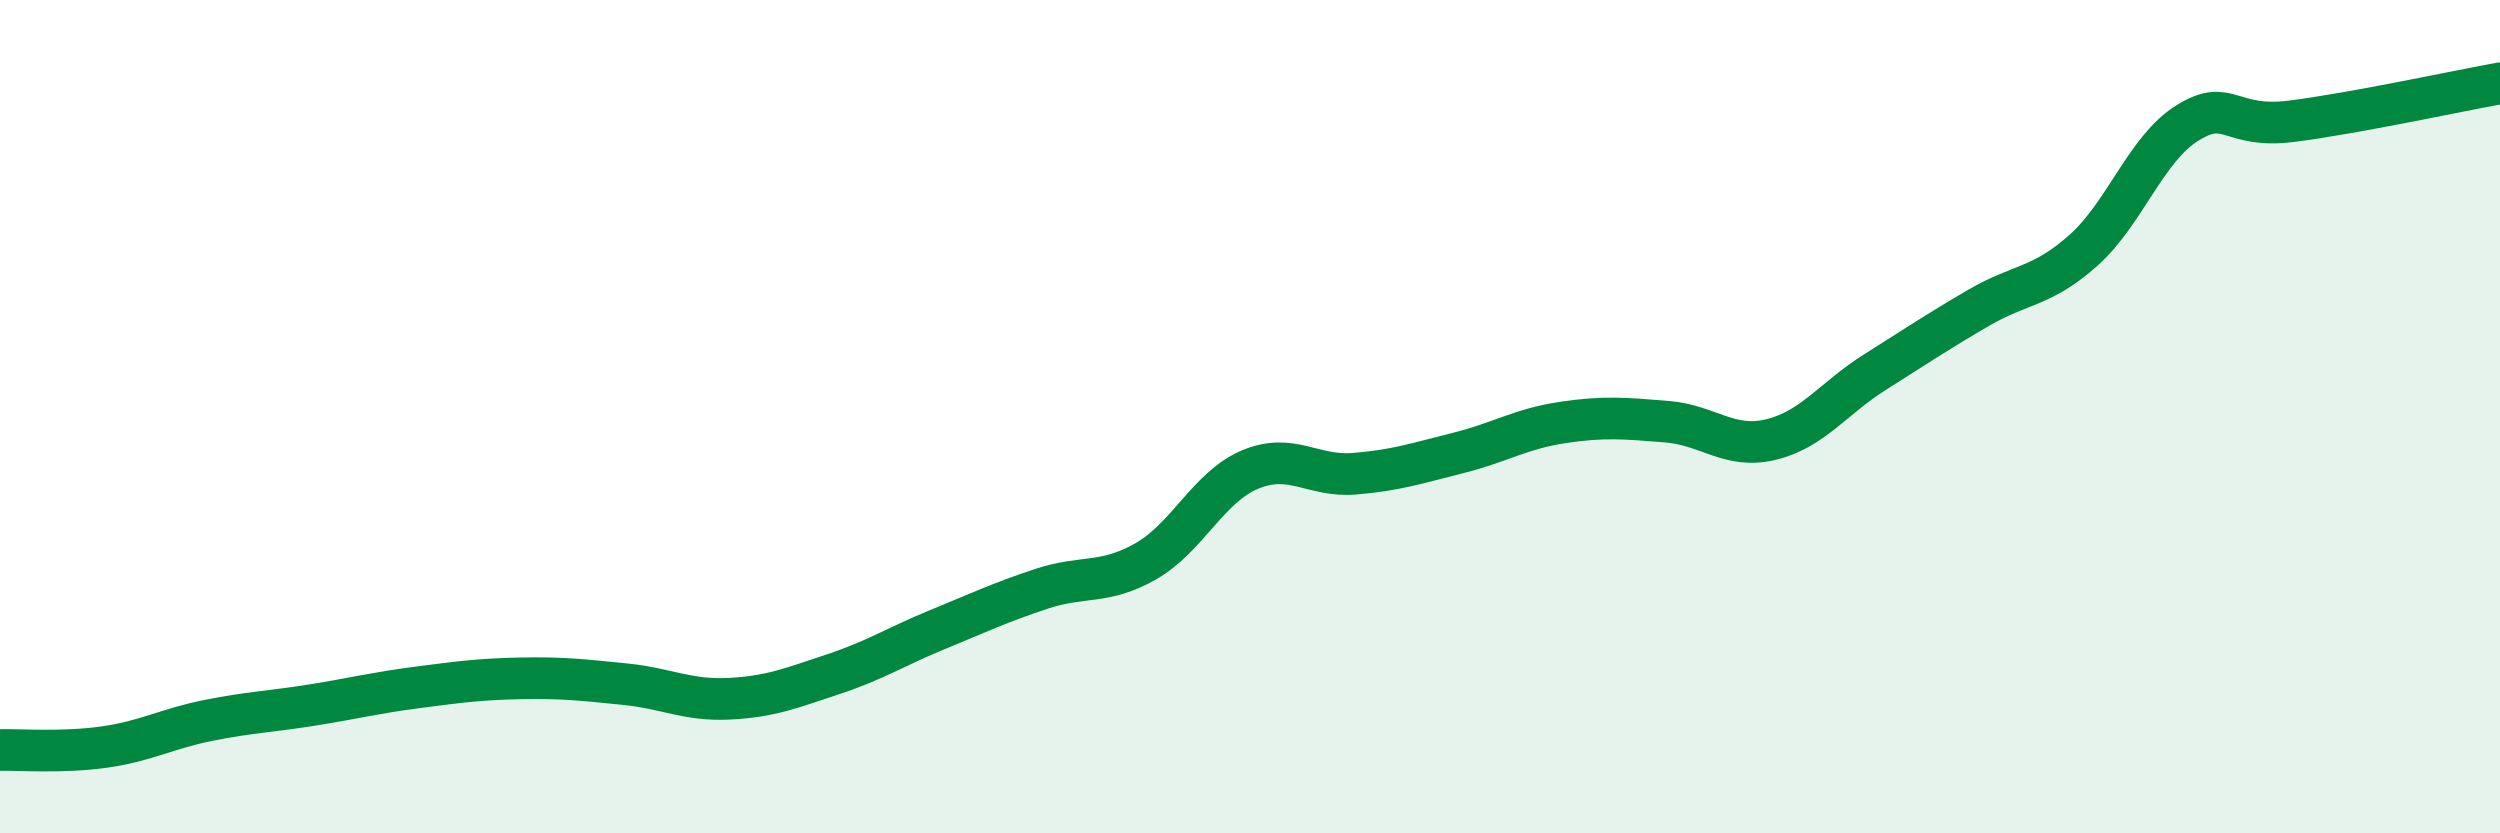 
    <svg width="60" height="20" viewBox="0 0 60 20" xmlns="http://www.w3.org/2000/svg">
      <path
        d="M 0,18 C 0.5,17.99 1.5,18.07 2.5,17.93 C 3.5,17.79 4,17.49 5,17.29 C 6,17.09 6.5,17.08 7.5,16.92 C 8.5,16.76 9,16.63 10,16.5 C 11,16.37 11.5,16.3 12.5,16.28 C 13.5,16.26 14,16.32 15,16.42 C 16,16.52 16.5,16.82 17.5,16.77 C 18.5,16.72 19,16.51 20,16.18 C 21,15.85 21.5,15.52 22.5,15.11 C 23.5,14.7 24,14.46 25,14.13 C 26,13.8 26.5,14.04 27.5,13.47 C 28.5,12.9 29,11.69 30,11.27 C 31,10.85 31.5,11.45 32.5,11.37 C 33.5,11.29 34,11.12 35,10.87 C 36,10.62 36.5,10.29 37.5,10.14 C 38.5,9.99 39,10.04 40,10.12 C 41,10.2 41.5,10.79 42.5,10.55 C 43.5,10.31 44,9.56 45,8.93 C 46,8.3 46.5,7.96 47.5,7.38 C 48.5,6.8 49,6.9 50,6.01 C 51,5.12 51.5,3.57 52.5,2.95 C 53.5,2.33 53.5,3.1 55,2.91 C 56.5,2.72 59,2.18 60,2L60 20L0 20Z"
        fill="#008740"
        opacity="0.1"
        stroke-linecap="round"
        stroke-linejoin="round"
      />
      <path
        d="M 0,18 C 0.5,17.99 1.5,18.07 2.5,17.93 C 3.5,17.79 4,17.49 5,17.29 C 6,17.09 6.5,17.08 7.5,16.92 C 8.5,16.76 9,16.63 10,16.5 C 11,16.37 11.5,16.3 12.5,16.28 C 13.5,16.26 14,16.32 15,16.42 C 16,16.52 16.5,16.82 17.5,16.77 C 18.5,16.72 19,16.51 20,16.18 C 21,15.85 21.5,15.52 22.5,15.11 C 23.5,14.7 24,14.46 25,14.13 C 26,13.8 26.5,14.04 27.5,13.47 C 28.5,12.9 29,11.69 30,11.27 C 31,10.85 31.5,11.45 32.5,11.37 C 33.5,11.29 34,11.12 35,10.87 C 36,10.62 36.5,10.29 37.5,10.14 C 38.5,9.99 39,10.04 40,10.12 C 41,10.2 41.5,10.79 42.5,10.55 C 43.5,10.31 44,9.56 45,8.93 C 46,8.3 46.5,7.96 47.5,7.38 C 48.5,6.8 49,6.9 50,6.01 C 51,5.12 51.5,3.57 52.5,2.95 C 53.5,2.33 53.5,3.1 55,2.91 C 56.5,2.72 59,2.18 60,2"
        stroke="#008740"
        stroke-width="1"
        fill="none"
        stroke-linecap="round"
        stroke-linejoin="round"
      />
    </svg>
  